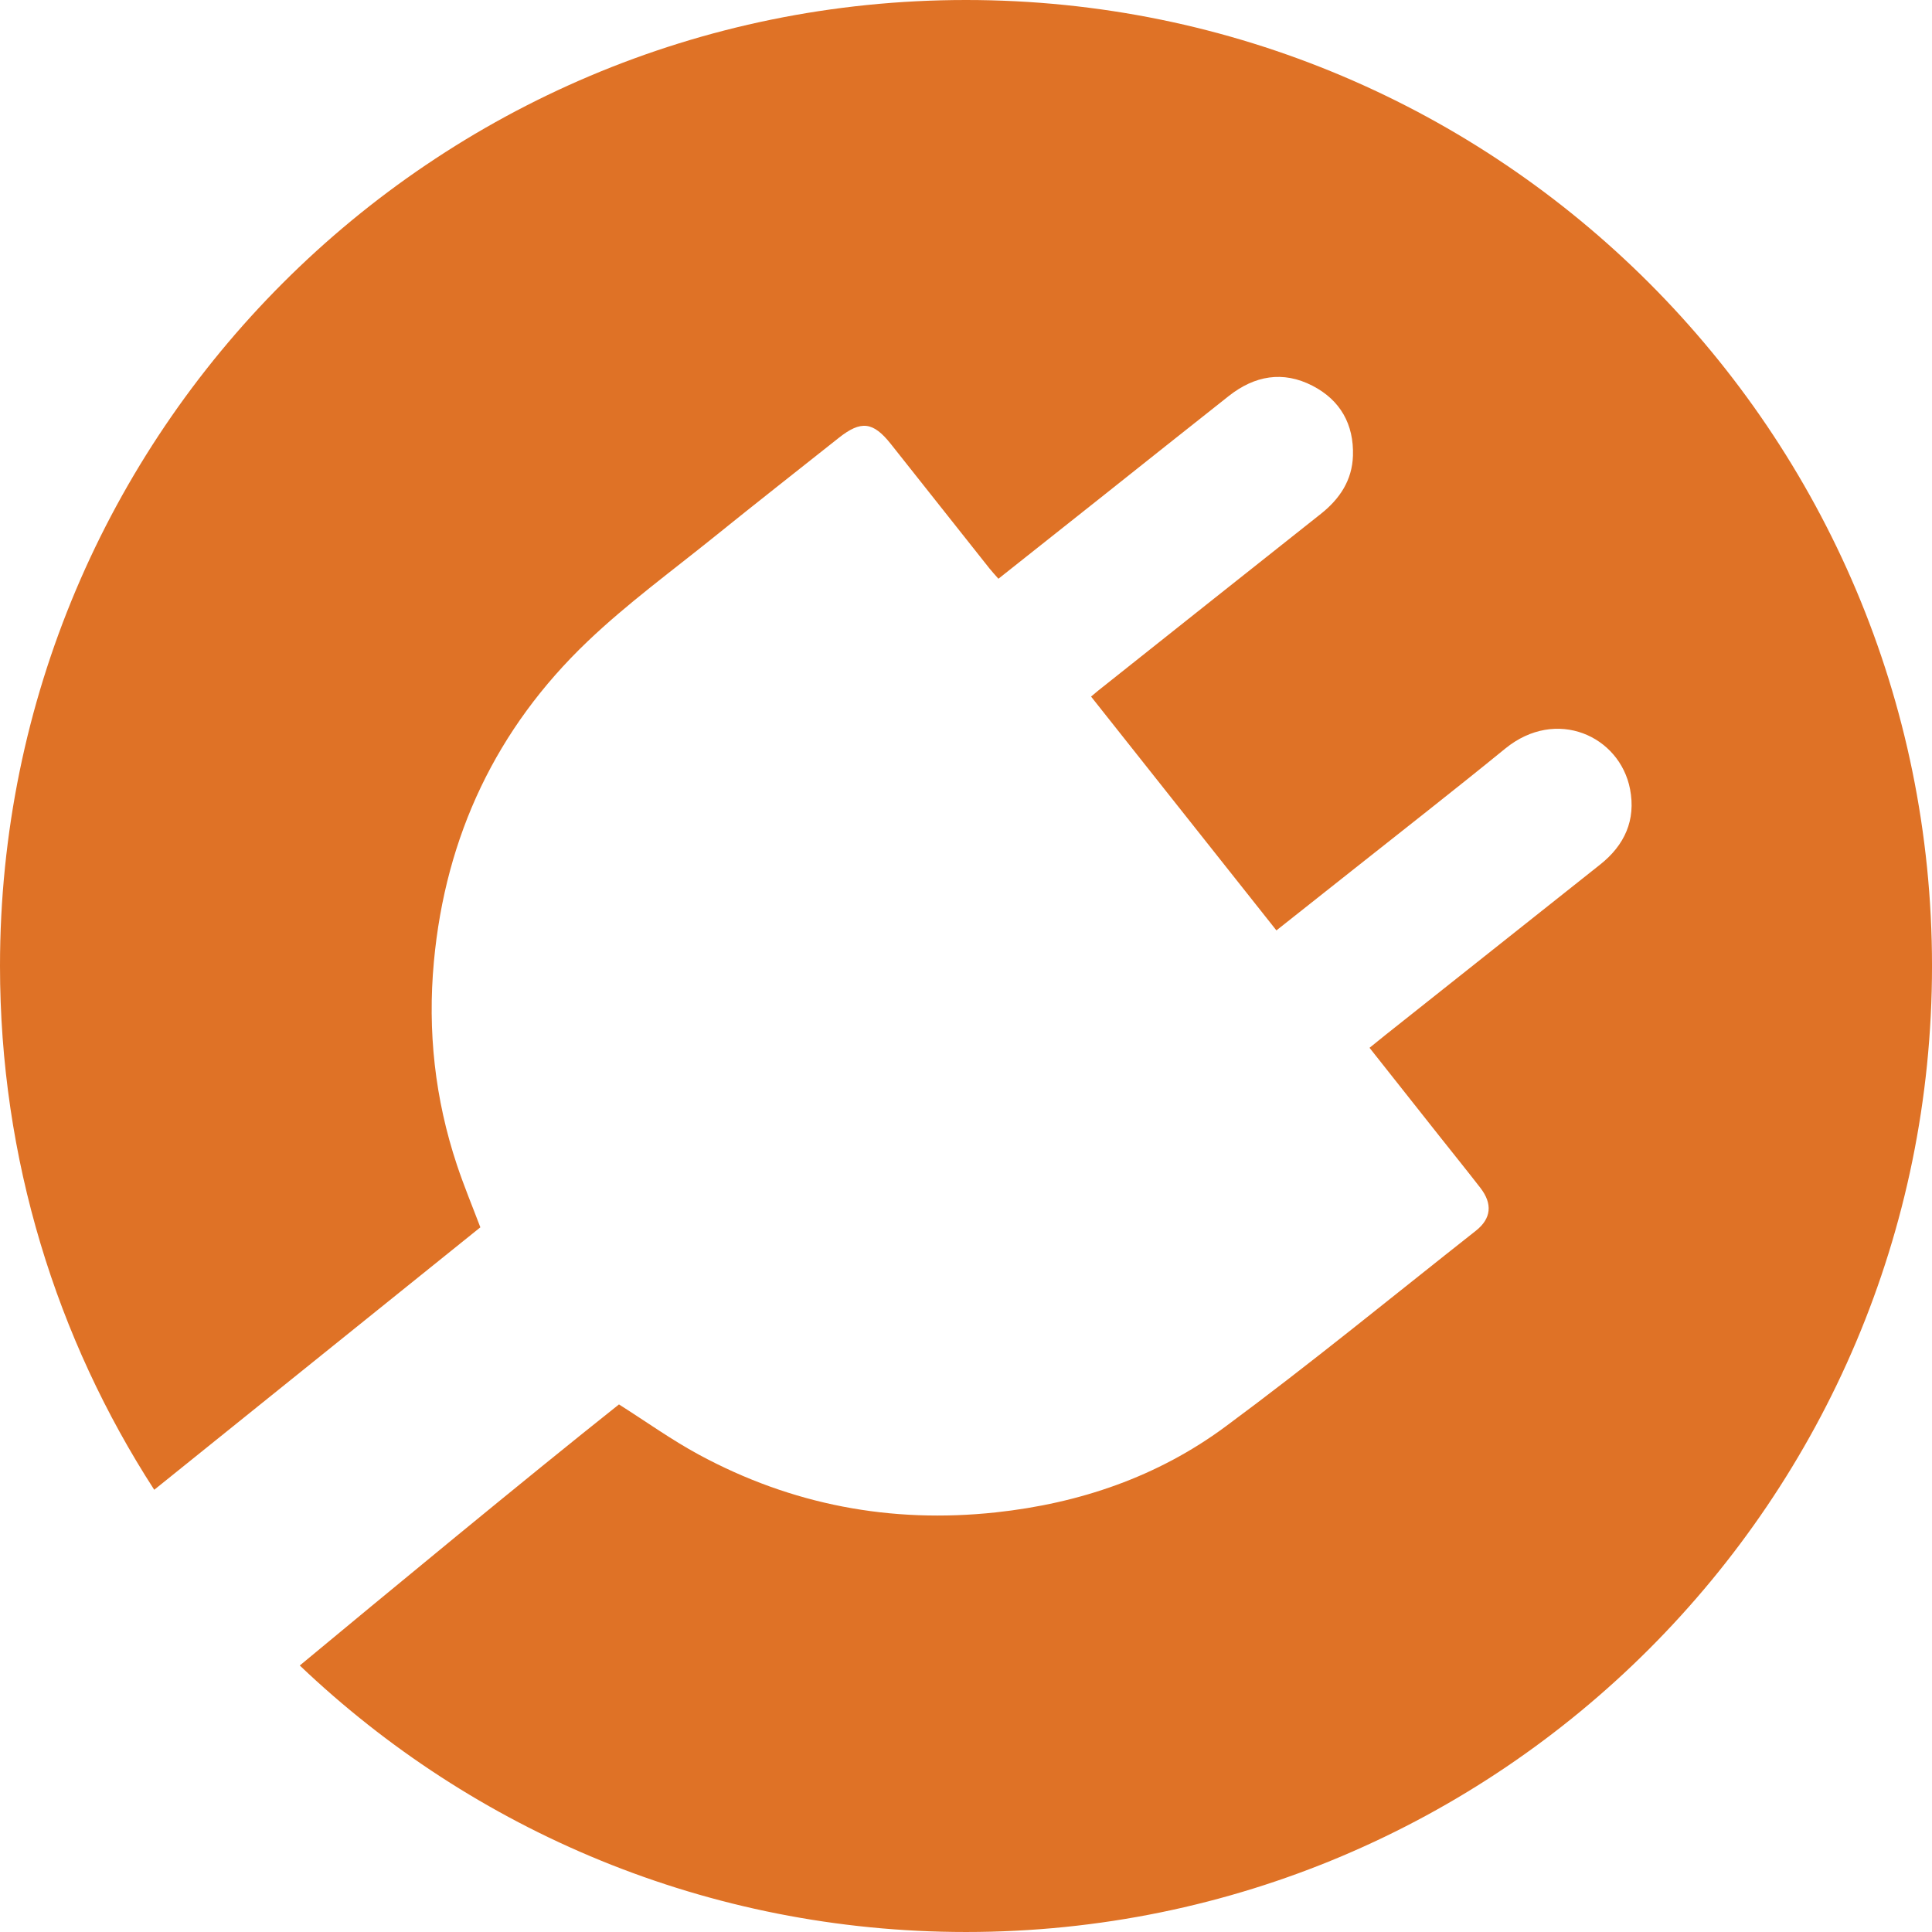 <!-- Generator: Adobe Illustrator 18.1.1, SVG Export Plug-In  -->
<svg version="1.1"
	 xmlns="http://www.w3.org/2000/svg" xmlns:xlink="http://www.w3.org/1999/xlink" xmlns:a="http://ns.adobe.com/AdobeSVGViewerExtensions/3.0/"
	 x="0px" y="0px" width="409.505px" height="409.505px" viewBox="0 0 409.505 409.505" enable-background="new 0 0 409.505 409.505"
	 xml:space="preserve">
<defs>
</defs>
<path fill="#DF7226" d="M204.752,0C91.671,0,0,91.671,0,204.753c0,40.922,12.011,79.036,32.692,111.02
	c13.439-10.816,40.391-32.507,69.123-55.631c-1.651-4.368-3.474-8.739-4.966-13.22c-4.662-14.005-6.244-28.353-4.882-43.086
	c2.467-26.676,13.255-49.435,32.549-67.858c8.405-8.026,17.883-14.936,26.952-22.255c8.714-7.033,17.53-13.94,26.302-20.901
	c4.735-3.758,7.293-3.456,11.073,1.314c6.955,8.776,13.906,17.556,20.866,26.329c0.559,0.705,1.179,1.361,1.915,2.206
	c7.385-5.855,14.636-11.601,21.884-17.352c8.987-7.133,17.954-14.292,26.962-21.398c5.447-4.297,11.451-5.387,17.719-2.159
	c5.91,3.044,8.794,8.194,8.582,14.837c-0.166,5.185-2.797,9.147-6.815,12.327c-15.762,12.475-31.493,24.991-47.233,37.494
	c-0.423,0.336-0.829,0.694-1.462,1.225c13.077,16.497,26.098,32.923,39.287,49.561c5.414-4.285,10.586-8.367,15.746-12.464
	c10.927-8.675,21.94-17.245,32.747-26.067c10.845-8.853,24.293-2.654,26.463,8.585c1.268,6.569-1.161,11.876-6.323,15.979
	c-15.163,12.05-30.34,24.08-45.51,36.12c-1.07,0.849-2.126,1.716-3.384,2.732c4.989,6.306,9.873,12.483,14.761,18.657
	c2.906,3.67,5.849,7.311,8.716,11.01c2.631,3.394,2.352,6.514-0.947,9.114c-17.66,13.919-35.06,28.192-53.134,41.554
	c-14.312,10.58-30.851,16.227-48.619,18.137c-22.247,2.392-43.262-1.6-62.92-12.231c-5.782-3.127-11.165-6.99-16.947-10.653
	c-19.167,15.205-50.401,41.019-67.654,55.337c36.737,35,86.465,56.487,141.212,56.487c113.082,0,204.753-91.671,204.753-204.753
	S317.834,0,204.752,0z"/>
</svg>